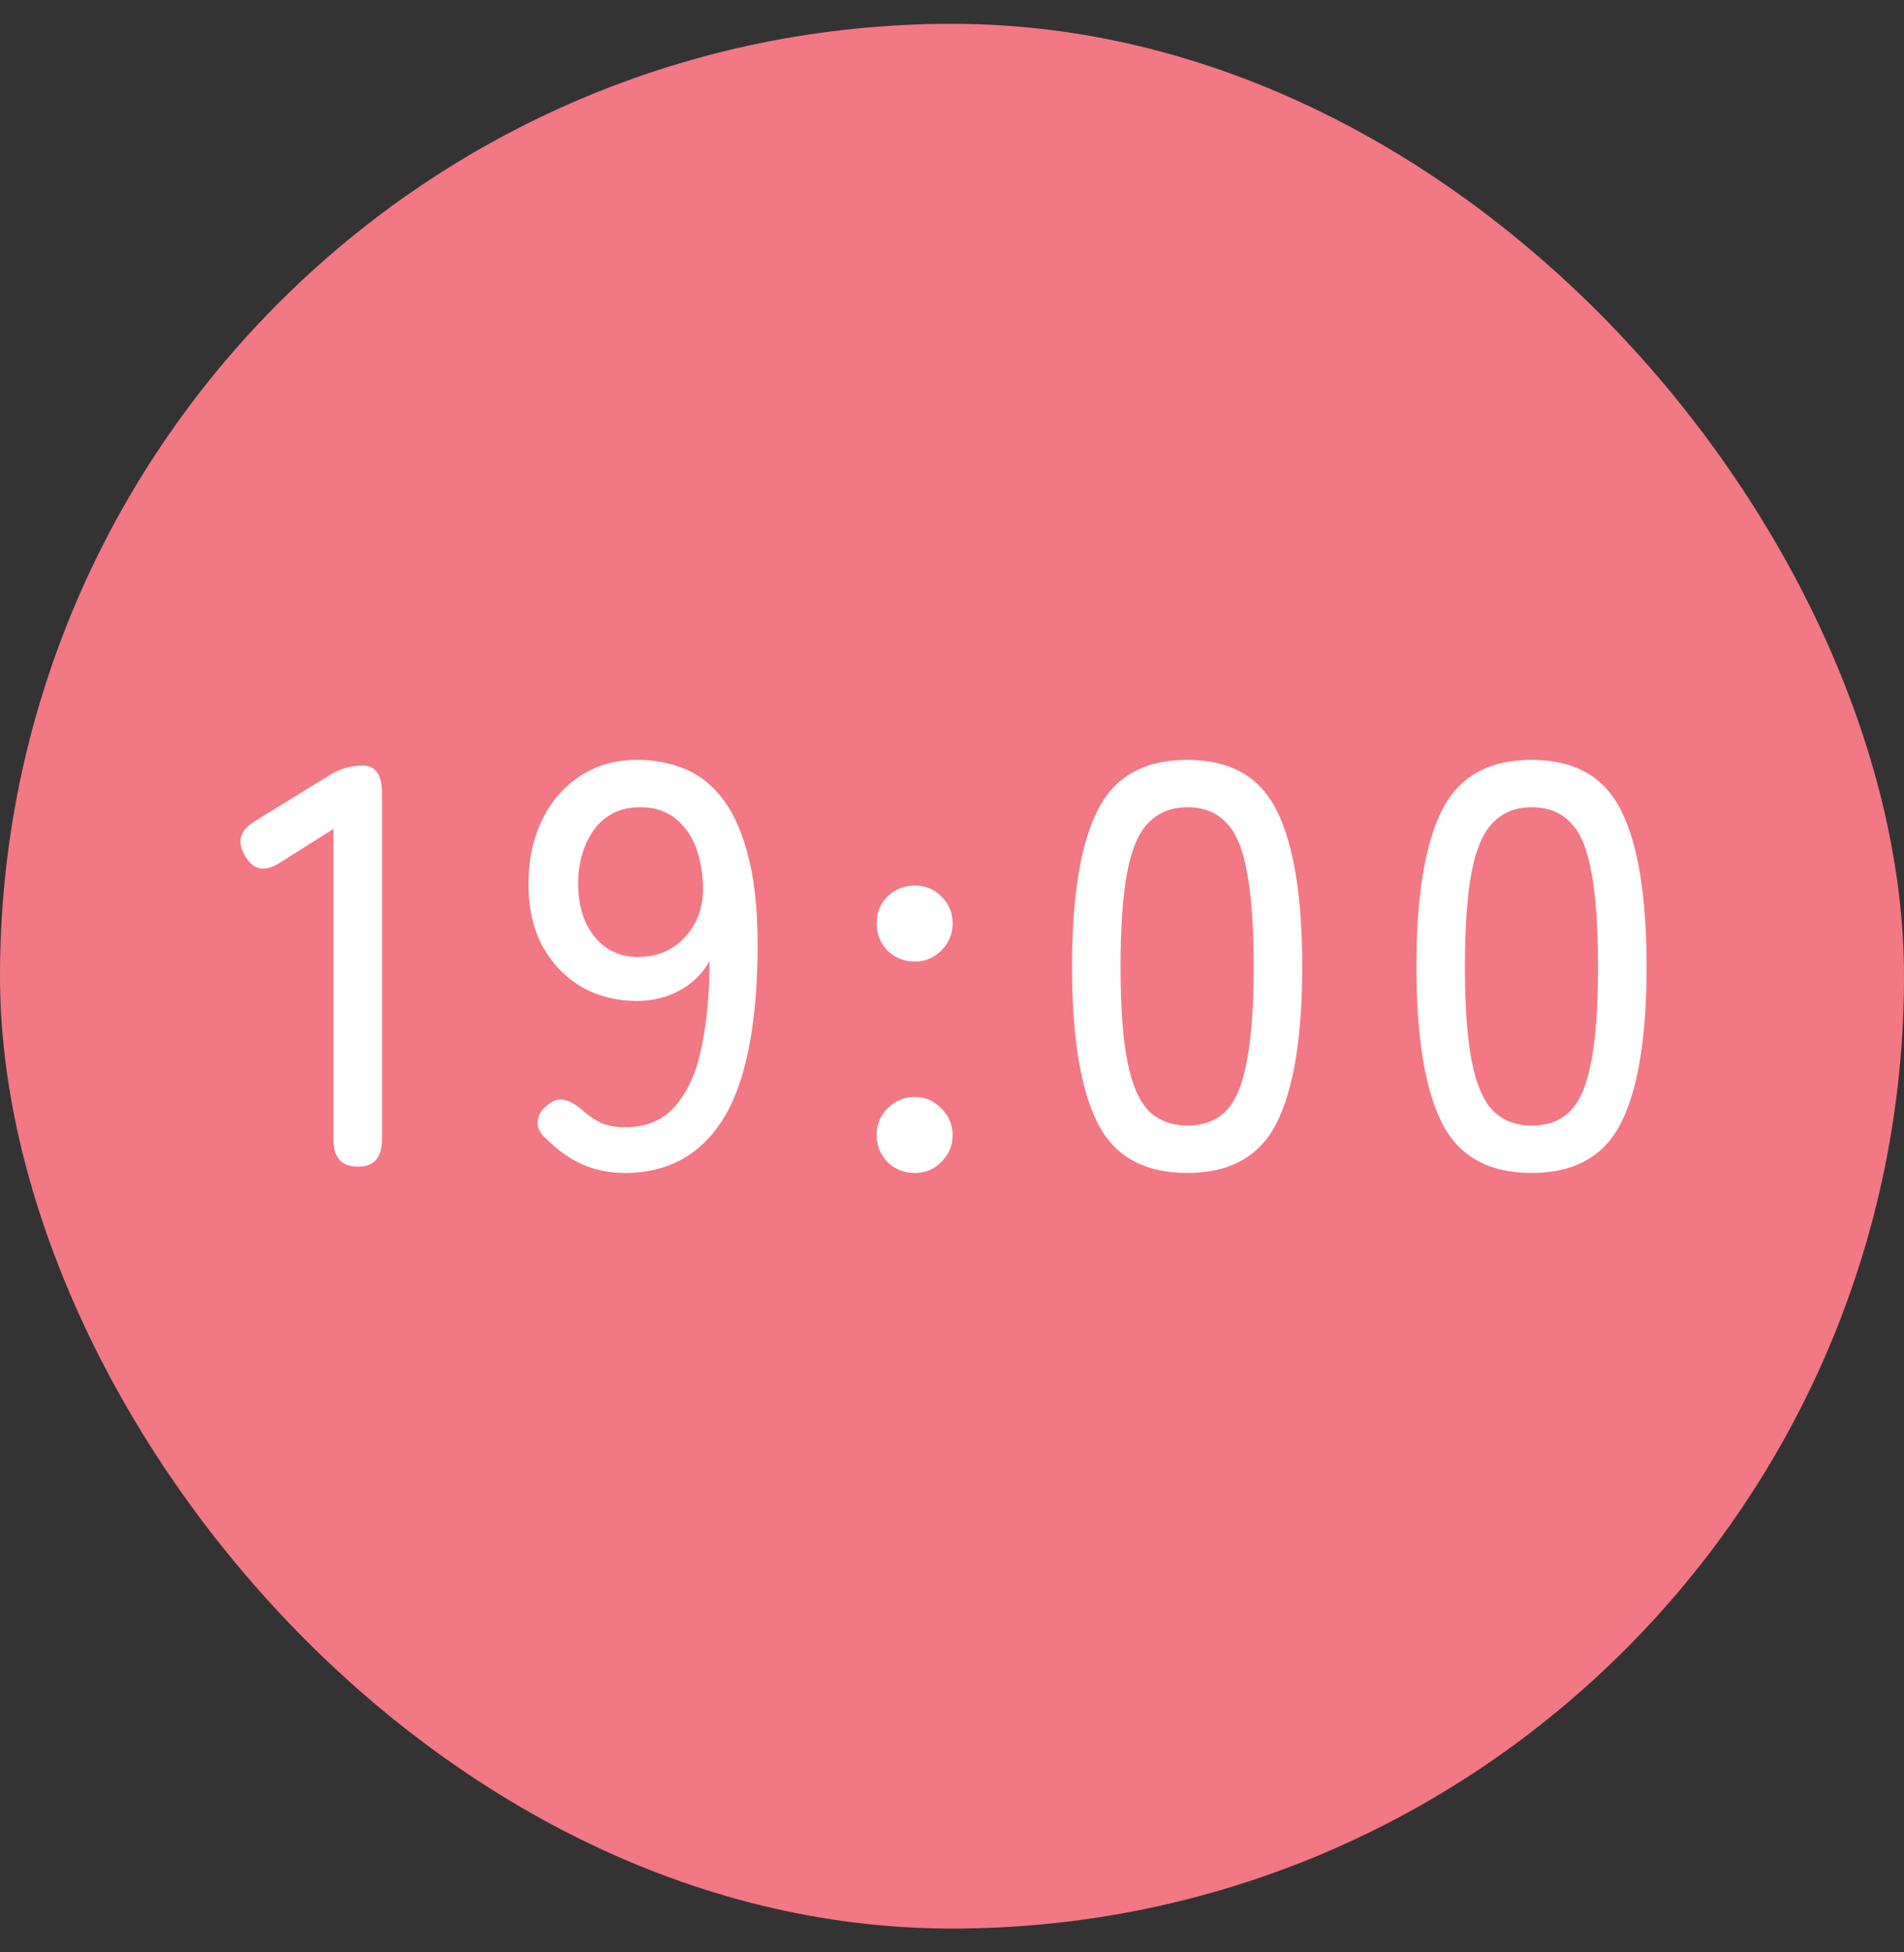 <svg width="40" height="41" viewBox="0 0 40 41" fill="none" xmlns="http://www.w3.org/2000/svg">
<rect x="0" y="0" width="40" height="41" fill="#333333" stroke="none"/>
<rect y="0.5" width="40" height="40" rx="20" fill="#F27884"/>
<path d="M7.521 24.5C7.177 24.5 7.005 24.308 7.005 23.924V17.408L5.901 18.104C5.573 18.32 5.325 18.28 5.157 17.984C4.965 17.688 5.033 17.44 5.361 17.24L6.921 16.28C7.137 16.144 7.369 16.076 7.617 16.076C7.889 16.076 8.025 16.268 8.025 16.652V23.924C8.025 24.308 7.857 24.5 7.521 24.5ZM13.13 24.632C12.81 24.632 12.51 24.572 12.23 24.452C11.958 24.324 11.714 24.152 11.498 23.936C11.354 23.816 11.286 23.692 11.294 23.564C11.302 23.428 11.366 23.312 11.486 23.216C11.614 23.112 11.734 23.072 11.846 23.096C11.958 23.12 12.078 23.184 12.206 23.288C12.334 23.408 12.47 23.504 12.614 23.576C12.766 23.64 12.938 23.672 13.13 23.672C13.578 23.672 13.93 23.524 14.186 23.228C14.45 22.924 14.634 22.512 14.738 21.992C14.85 21.464 14.906 20.86 14.906 20.18C14.762 20.444 14.55 20.652 14.27 20.804C13.998 20.948 13.702 21.02 13.382 21.02C12.958 21.02 12.574 20.924 12.23 20.732C11.886 20.532 11.61 20.248 11.402 19.88C11.202 19.512 11.102 19.072 11.102 18.56C11.102 18.056 11.198 17.608 11.39 17.216C11.582 16.824 11.85 16.516 12.194 16.292C12.538 16.068 12.938 15.956 13.394 15.956C13.746 15.956 14.078 16.02 14.39 16.148C14.702 16.276 14.974 16.496 15.206 16.808C15.438 17.12 15.618 17.548 15.746 18.092C15.874 18.628 15.93 19.308 15.914 20.132C15.882 21.692 15.63 22.832 15.158 23.552C14.686 24.272 14.01 24.632 13.13 24.632ZM13.406 20.096C13.822 20.096 14.162 19.944 14.426 19.64C14.69 19.328 14.802 18.94 14.762 18.476C14.722 17.98 14.586 17.604 14.354 17.348C14.13 17.084 13.83 16.952 13.454 16.952C13.038 16.952 12.714 17.108 12.482 17.42C12.258 17.732 12.146 18.112 12.146 18.56C12.146 19.016 12.262 19.388 12.494 19.676C12.726 19.956 13.03 20.096 13.406 20.096ZM19.221 20.192C18.997 20.192 18.805 20.116 18.645 19.964C18.493 19.804 18.417 19.612 18.417 19.388C18.417 19.164 18.493 18.976 18.645 18.824C18.805 18.672 18.997 18.596 19.221 18.596C19.437 18.596 19.621 18.672 19.773 18.824C19.933 18.976 20.013 19.164 20.013 19.388C20.013 19.612 19.933 19.804 19.773 19.964C19.621 20.116 19.437 20.192 19.221 20.192ZM19.221 24.632C18.997 24.632 18.805 24.556 18.645 24.404C18.493 24.244 18.417 24.056 18.417 23.84C18.417 23.616 18.493 23.428 18.645 23.276C18.805 23.116 18.997 23.036 19.221 23.036C19.437 23.036 19.621 23.116 19.773 23.276C19.933 23.428 20.013 23.616 20.013 23.84C20.013 24.056 19.933 24.244 19.773 24.404C19.621 24.556 19.437 24.632 19.221 24.632ZM24.945 24.632C24.033 24.632 23.401 24.276 23.049 23.564C22.697 22.852 22.521 21.764 22.521 20.3C22.521 18.836 22.697 17.748 23.049 17.036C23.401 16.316 24.033 15.956 24.945 15.956C25.849 15.956 26.477 16.316 26.829 17.036C27.181 17.748 27.357 18.836 27.357 20.3C27.357 21.764 27.181 22.852 26.829 23.564C26.477 24.276 25.849 24.632 24.945 24.632ZM24.945 23.636C25.281 23.636 25.549 23.536 25.749 23.336C25.957 23.128 26.105 22.78 26.193 22.292C26.289 21.804 26.337 21.14 26.337 20.3C26.337 19.452 26.289 18.784 26.193 18.296C26.105 17.808 25.957 17.464 25.749 17.264C25.549 17.056 25.281 16.952 24.945 16.952C24.617 16.952 24.349 17.056 24.141 17.264C23.933 17.464 23.781 17.808 23.685 18.296C23.589 18.784 23.541 19.452 23.541 20.3C23.541 21.14 23.589 21.804 23.685 22.292C23.781 22.78 23.933 23.128 24.141 23.336C24.349 23.536 24.617 23.636 24.945 23.636ZM32.18 24.632C31.268 24.632 30.636 24.276 30.284 23.564C29.932 22.852 29.756 21.764 29.756 20.3C29.756 18.836 29.932 17.748 30.284 17.036C30.636 16.316 31.268 15.956 32.18 15.956C33.084 15.956 33.712 16.316 34.064 17.036C34.416 17.748 34.592 18.836 34.592 20.3C34.592 21.764 34.416 22.852 34.064 23.564C33.712 24.276 33.084 24.632 32.18 24.632ZM32.18 23.636C32.516 23.636 32.784 23.536 32.984 23.336C33.192 23.128 33.34 22.78 33.428 22.292C33.524 21.804 33.572 21.14 33.572 20.3C33.572 19.452 33.524 18.784 33.428 18.296C33.34 17.808 33.192 17.464 32.984 17.264C32.784 17.056 32.516 16.952 32.18 16.952C31.852 16.952 31.584 17.056 31.376 17.264C31.168 17.464 31.016 17.808 30.92 18.296C30.824 18.784 30.776 19.452 30.776 20.3C30.776 21.14 30.824 21.804 30.92 22.292C31.016 22.78 31.168 23.128 31.376 23.336C31.584 23.536 31.852 23.636 32.18 23.636Z" fill="white"/>
</svg>
